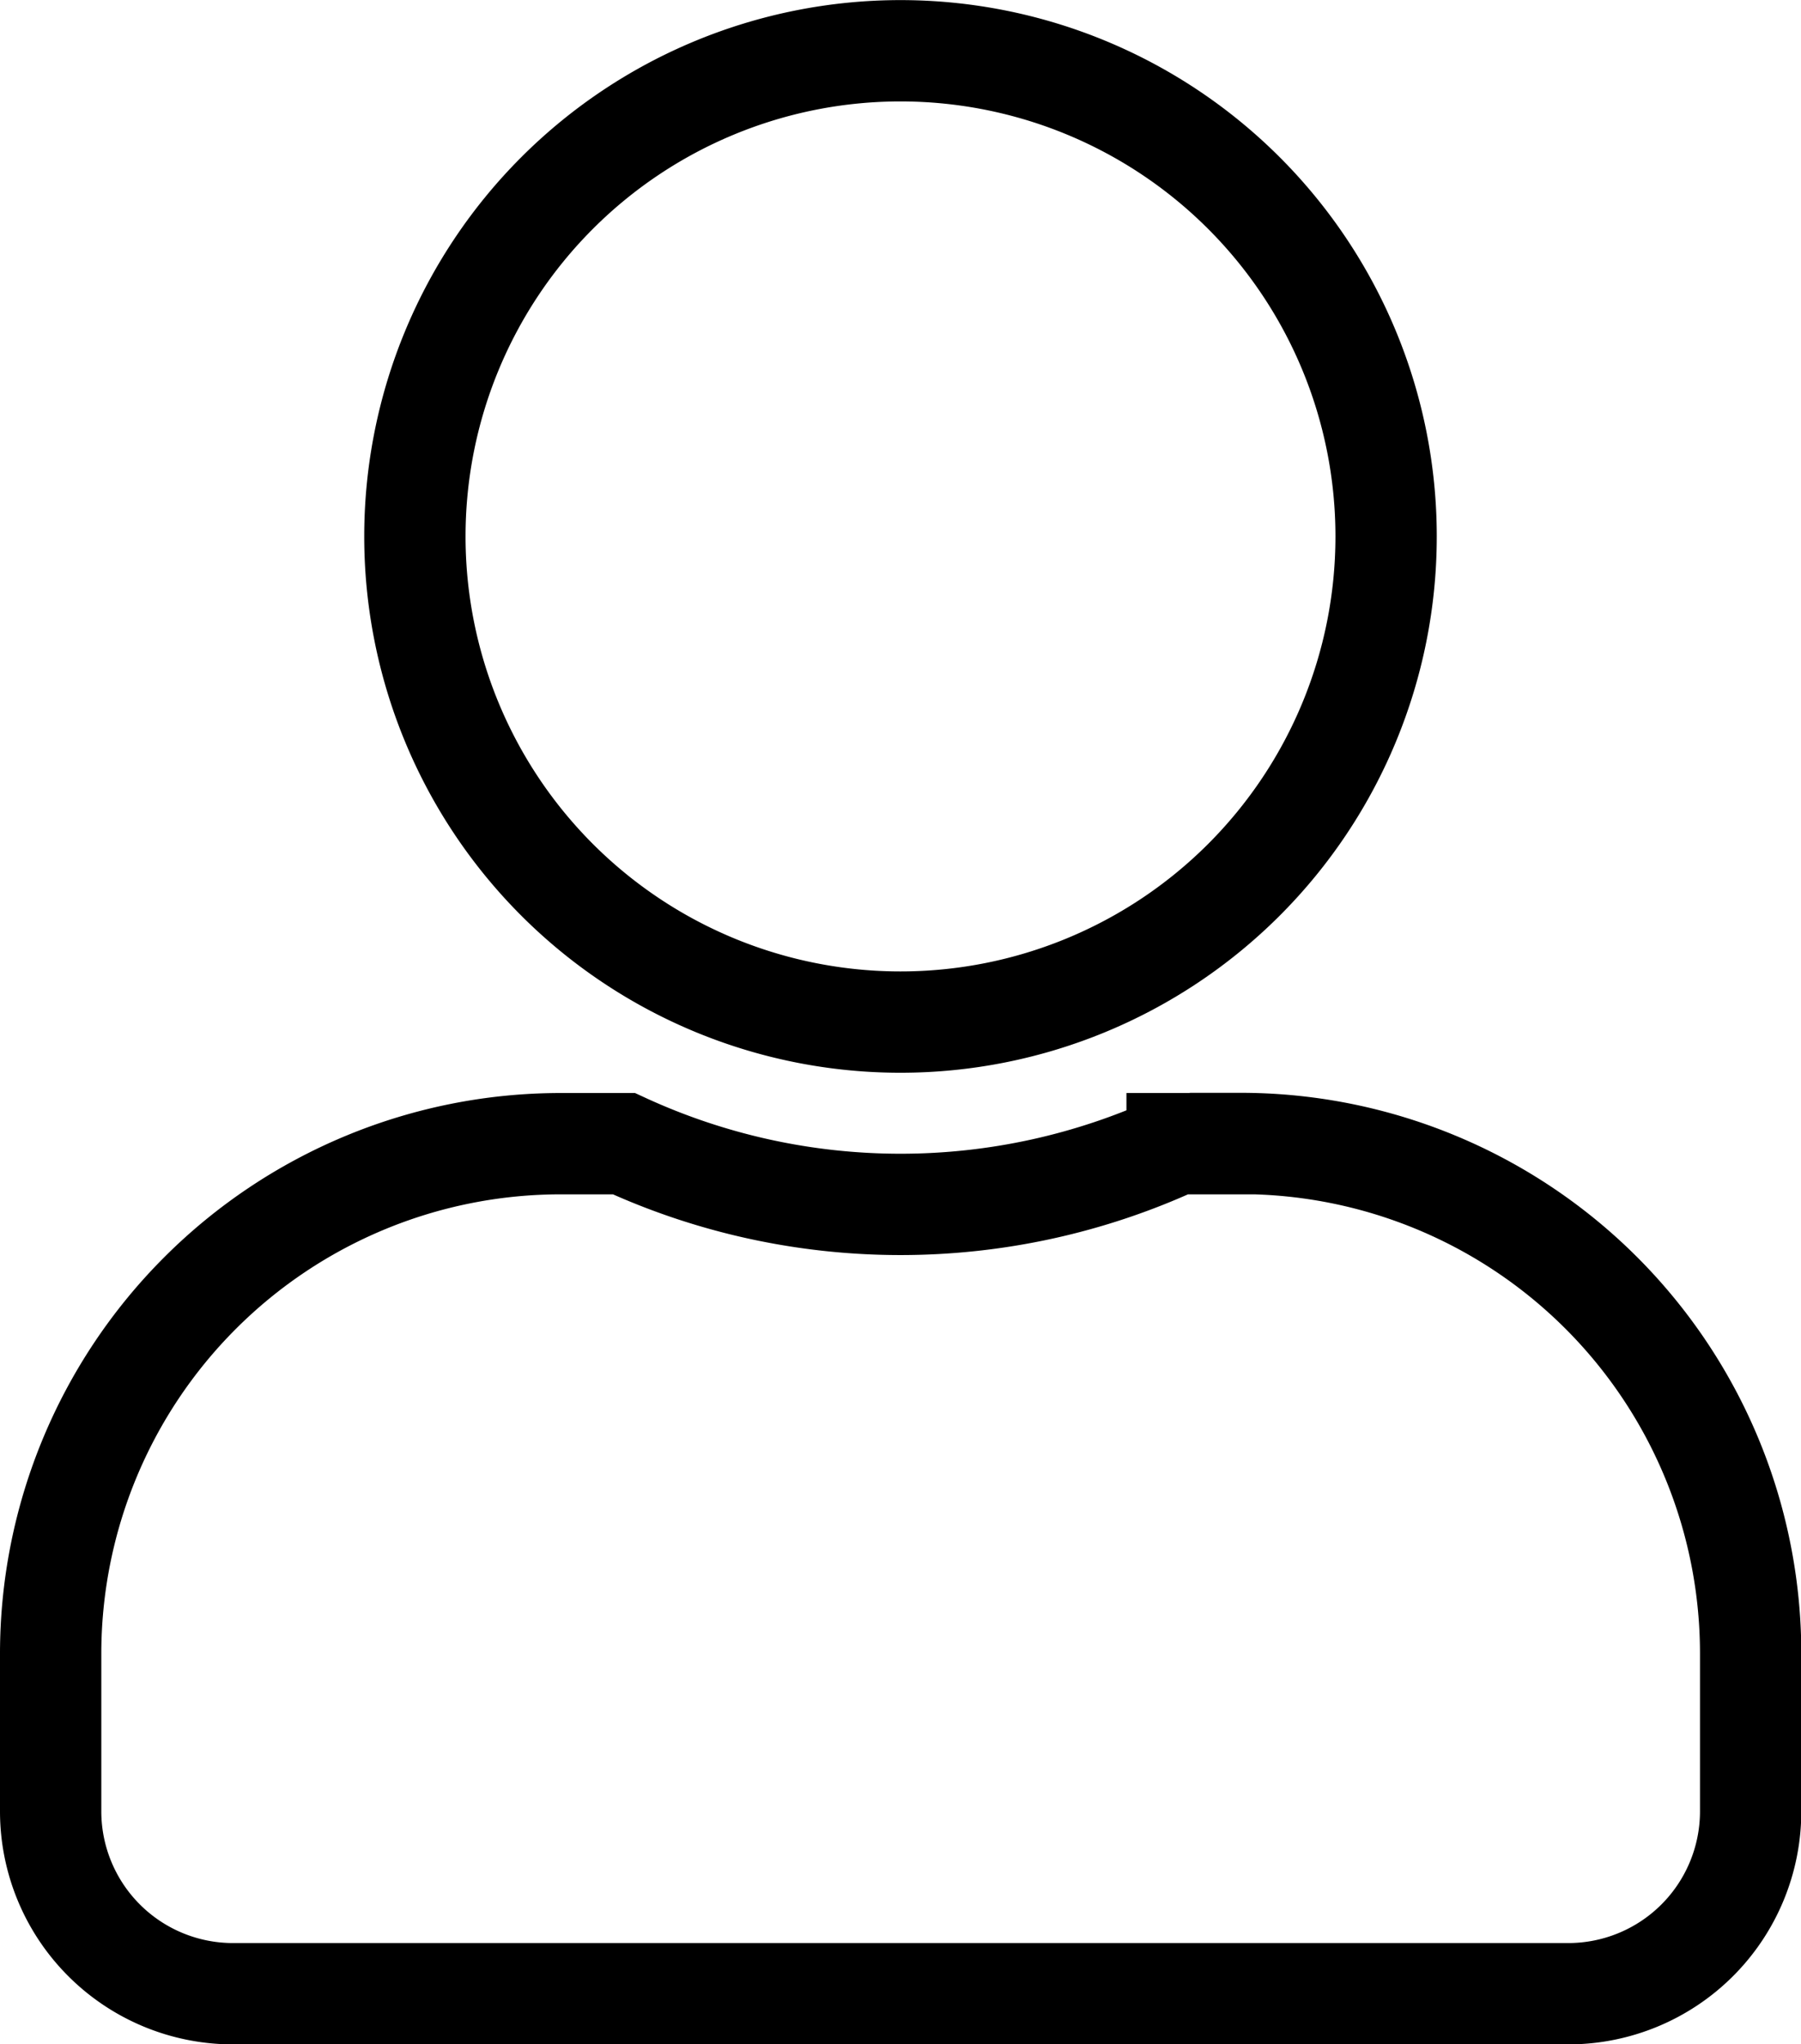 <svg xmlns="http://www.w3.org/2000/svg" width="17.776" height="20.173" viewBox="0 0 17.776 20.173">
  <path id="user" d="M8.388,9.587A4.793,4.793,0,1,0,3.595,4.793,4.793,4.793,0,0,0,8.388,9.587Zm3.355,1.2h-.625a6.519,6.519,0,0,1-5.46,0H5.033A5.034,5.034,0,0,0,0,15.818v1.558a1.8,1.8,0,0,0,1.8,1.8H14.979a1.8,1.8,0,0,0,1.8-1.8V15.818A5.034,5.034,0,0,0,11.743,10.785Z" transform="translate(0.5 0.5)" fill="none" stroke="#000" stroke-width="1"/>
</svg>
